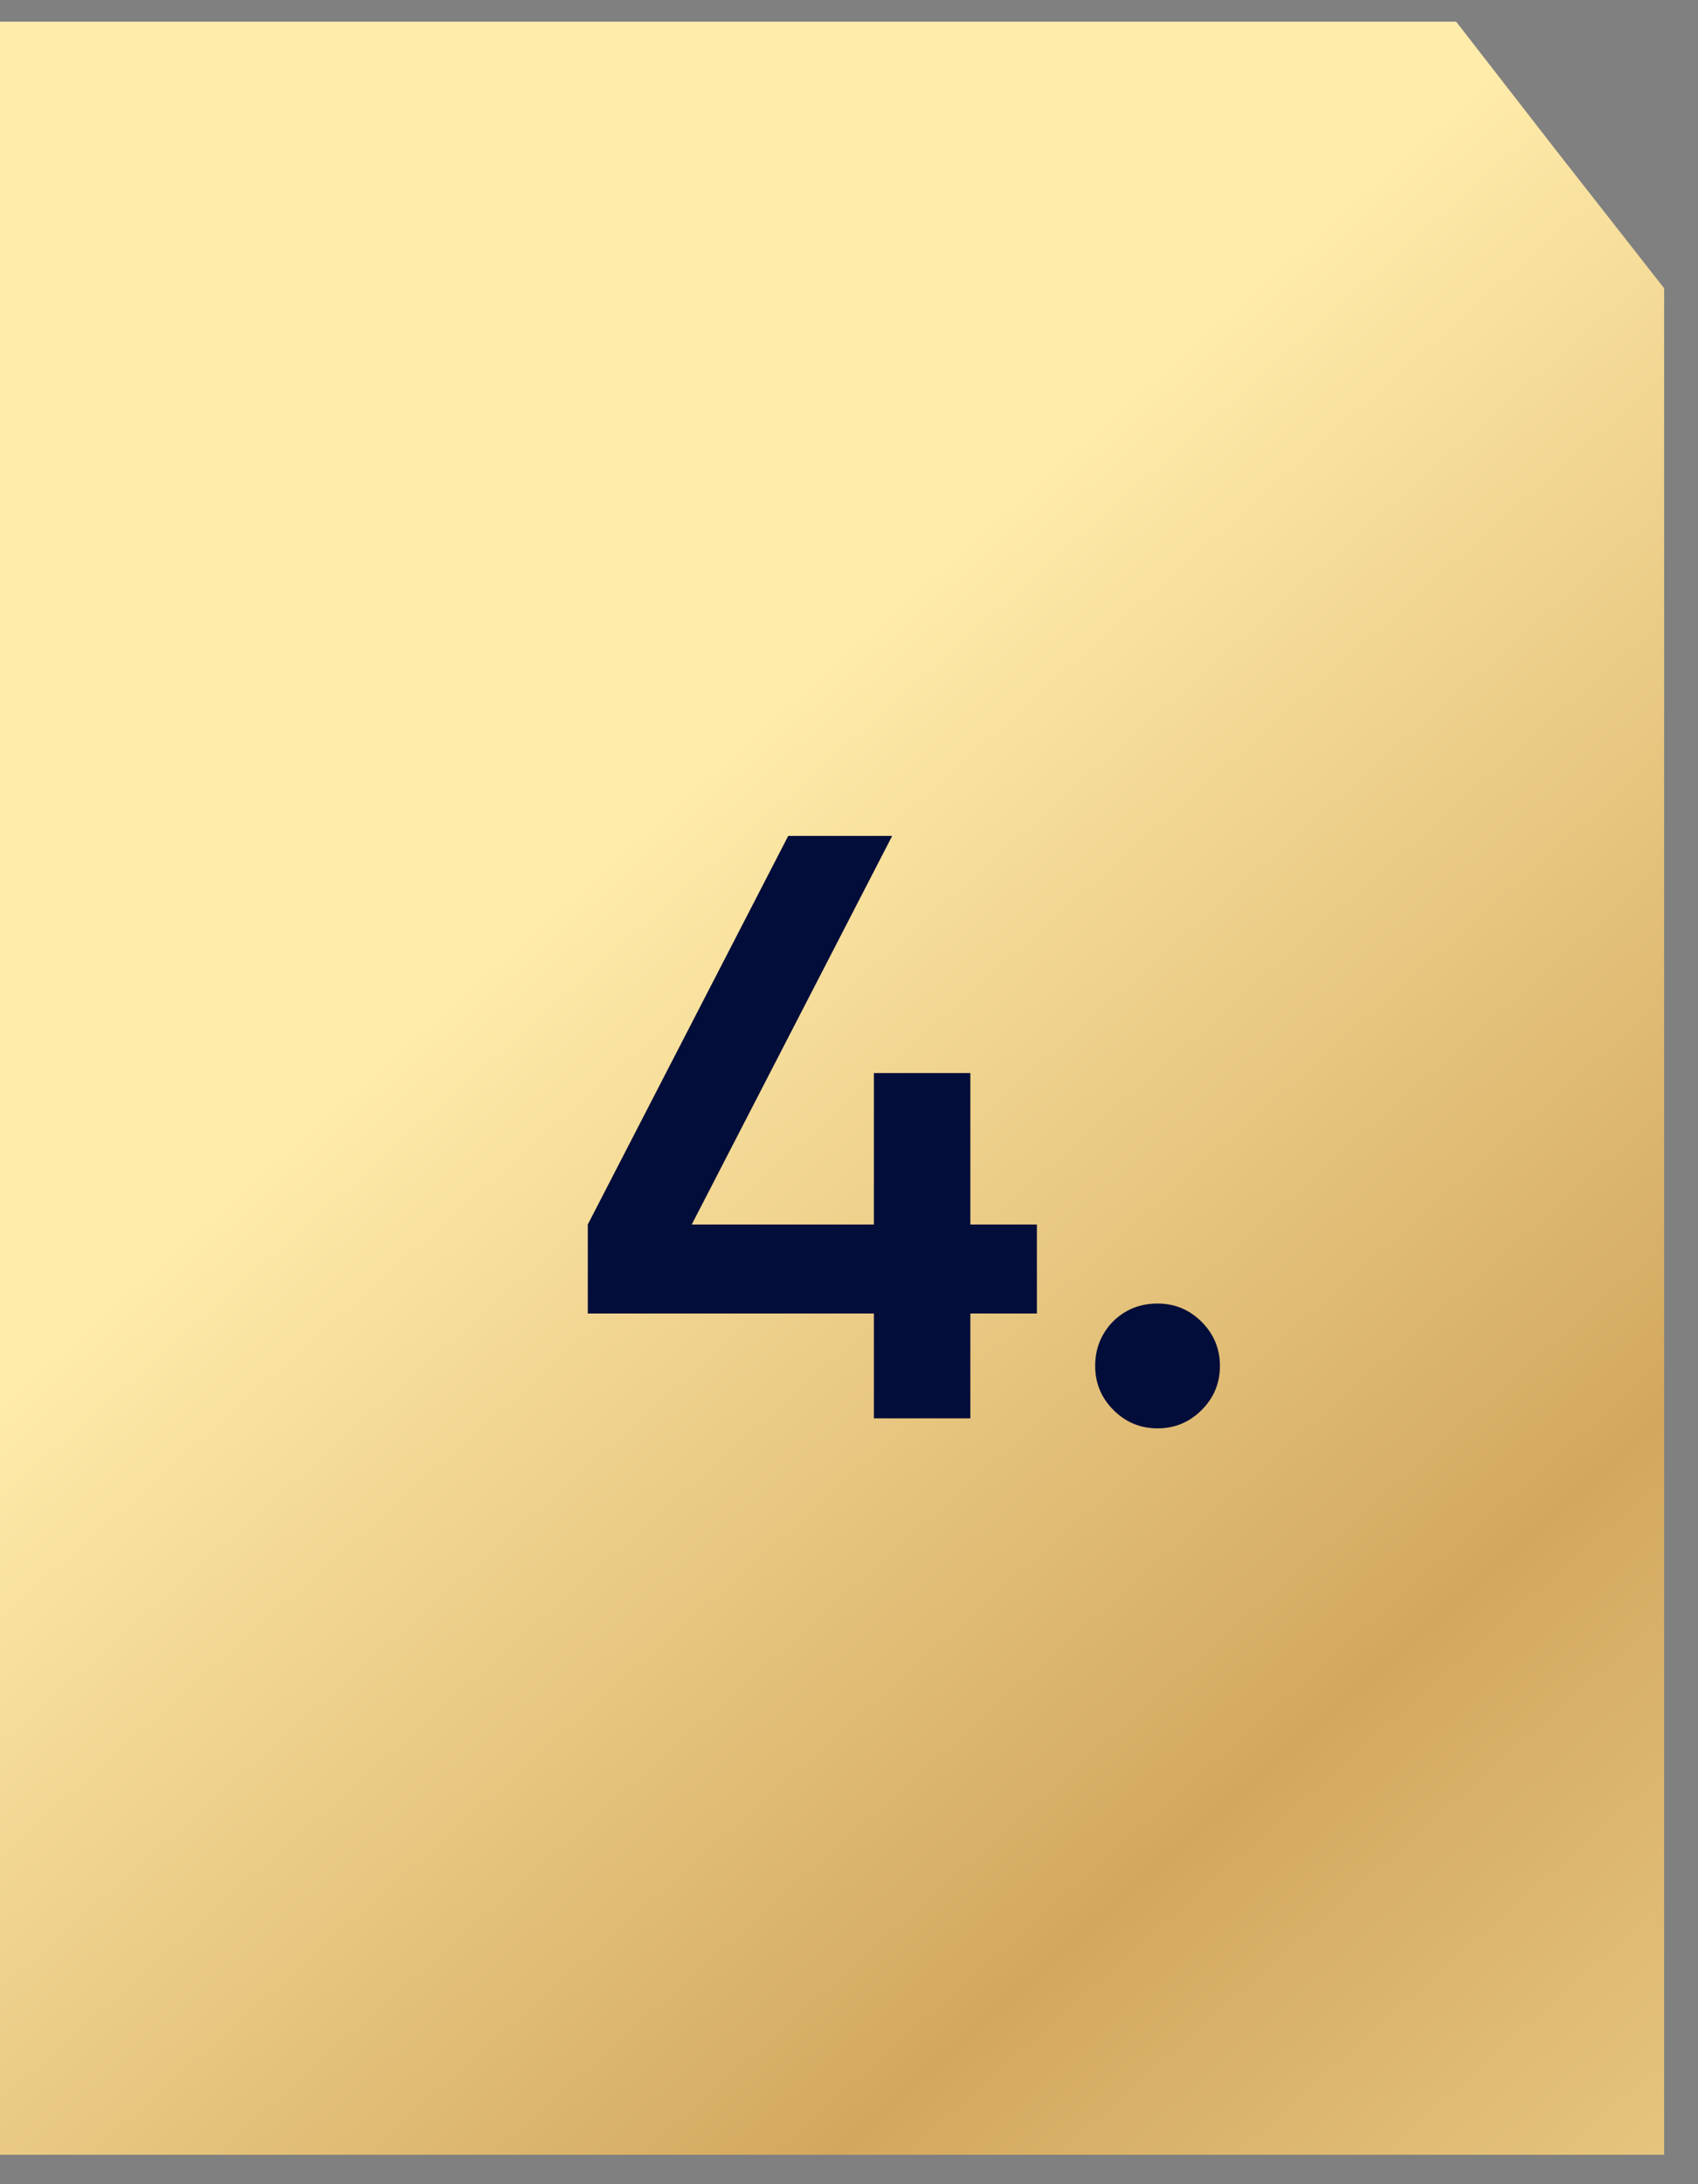 <?xml version="1.0" encoding="UTF-8"?> <svg xmlns="http://www.w3.org/2000/svg" width="49" height="63" viewBox="0 0 49 63" fill="none"><rect x="0" y="0" width="49" height="63" fill="#808080" stroke="none"/><path d="M0 0.624H24.011H36.017H42.02L44.94 4.382L48.023 8.315V16.006V31.388V62.152H0V0.624Z" fill="url(#paint0_linear_88_2135)"></path><path d="M28.002 35.319H29.922V37.887H28.002V40.911H25.218V37.887H16.962V35.319L22.746 24.111H25.746L19.962 35.319H25.218V30.951H28.002V35.319ZM33.404 37.599C33.9 37.599 34.324 37.775 34.676 38.127C35.028 38.479 35.204 38.903 35.204 39.399C35.204 39.895 35.028 40.319 34.676 40.671C34.324 41.023 33.9 41.199 33.404 41.199C32.908 41.199 32.484 41.023 32.132 40.671C31.78 40.319 31.604 39.895 31.604 39.399C31.604 38.903 31.772 38.479 32.108 38.127C32.46 37.775 32.892 37.599 33.404 37.599Z" fill="#030D39"></path><defs><linearGradient id="paint0_linear_88_2135" x1="21.893" y1="20.892" x2="68.507" y2="73.295" gradientUnits="userSpaceOnUse"><stop stop-color="#FFEBAA"></stop><stop offset="0.46" stop-color="#D3A85E"></stop><stop offset="1" stop-color="#FFEBAA"></stop></linearGradient></defs></svg> 